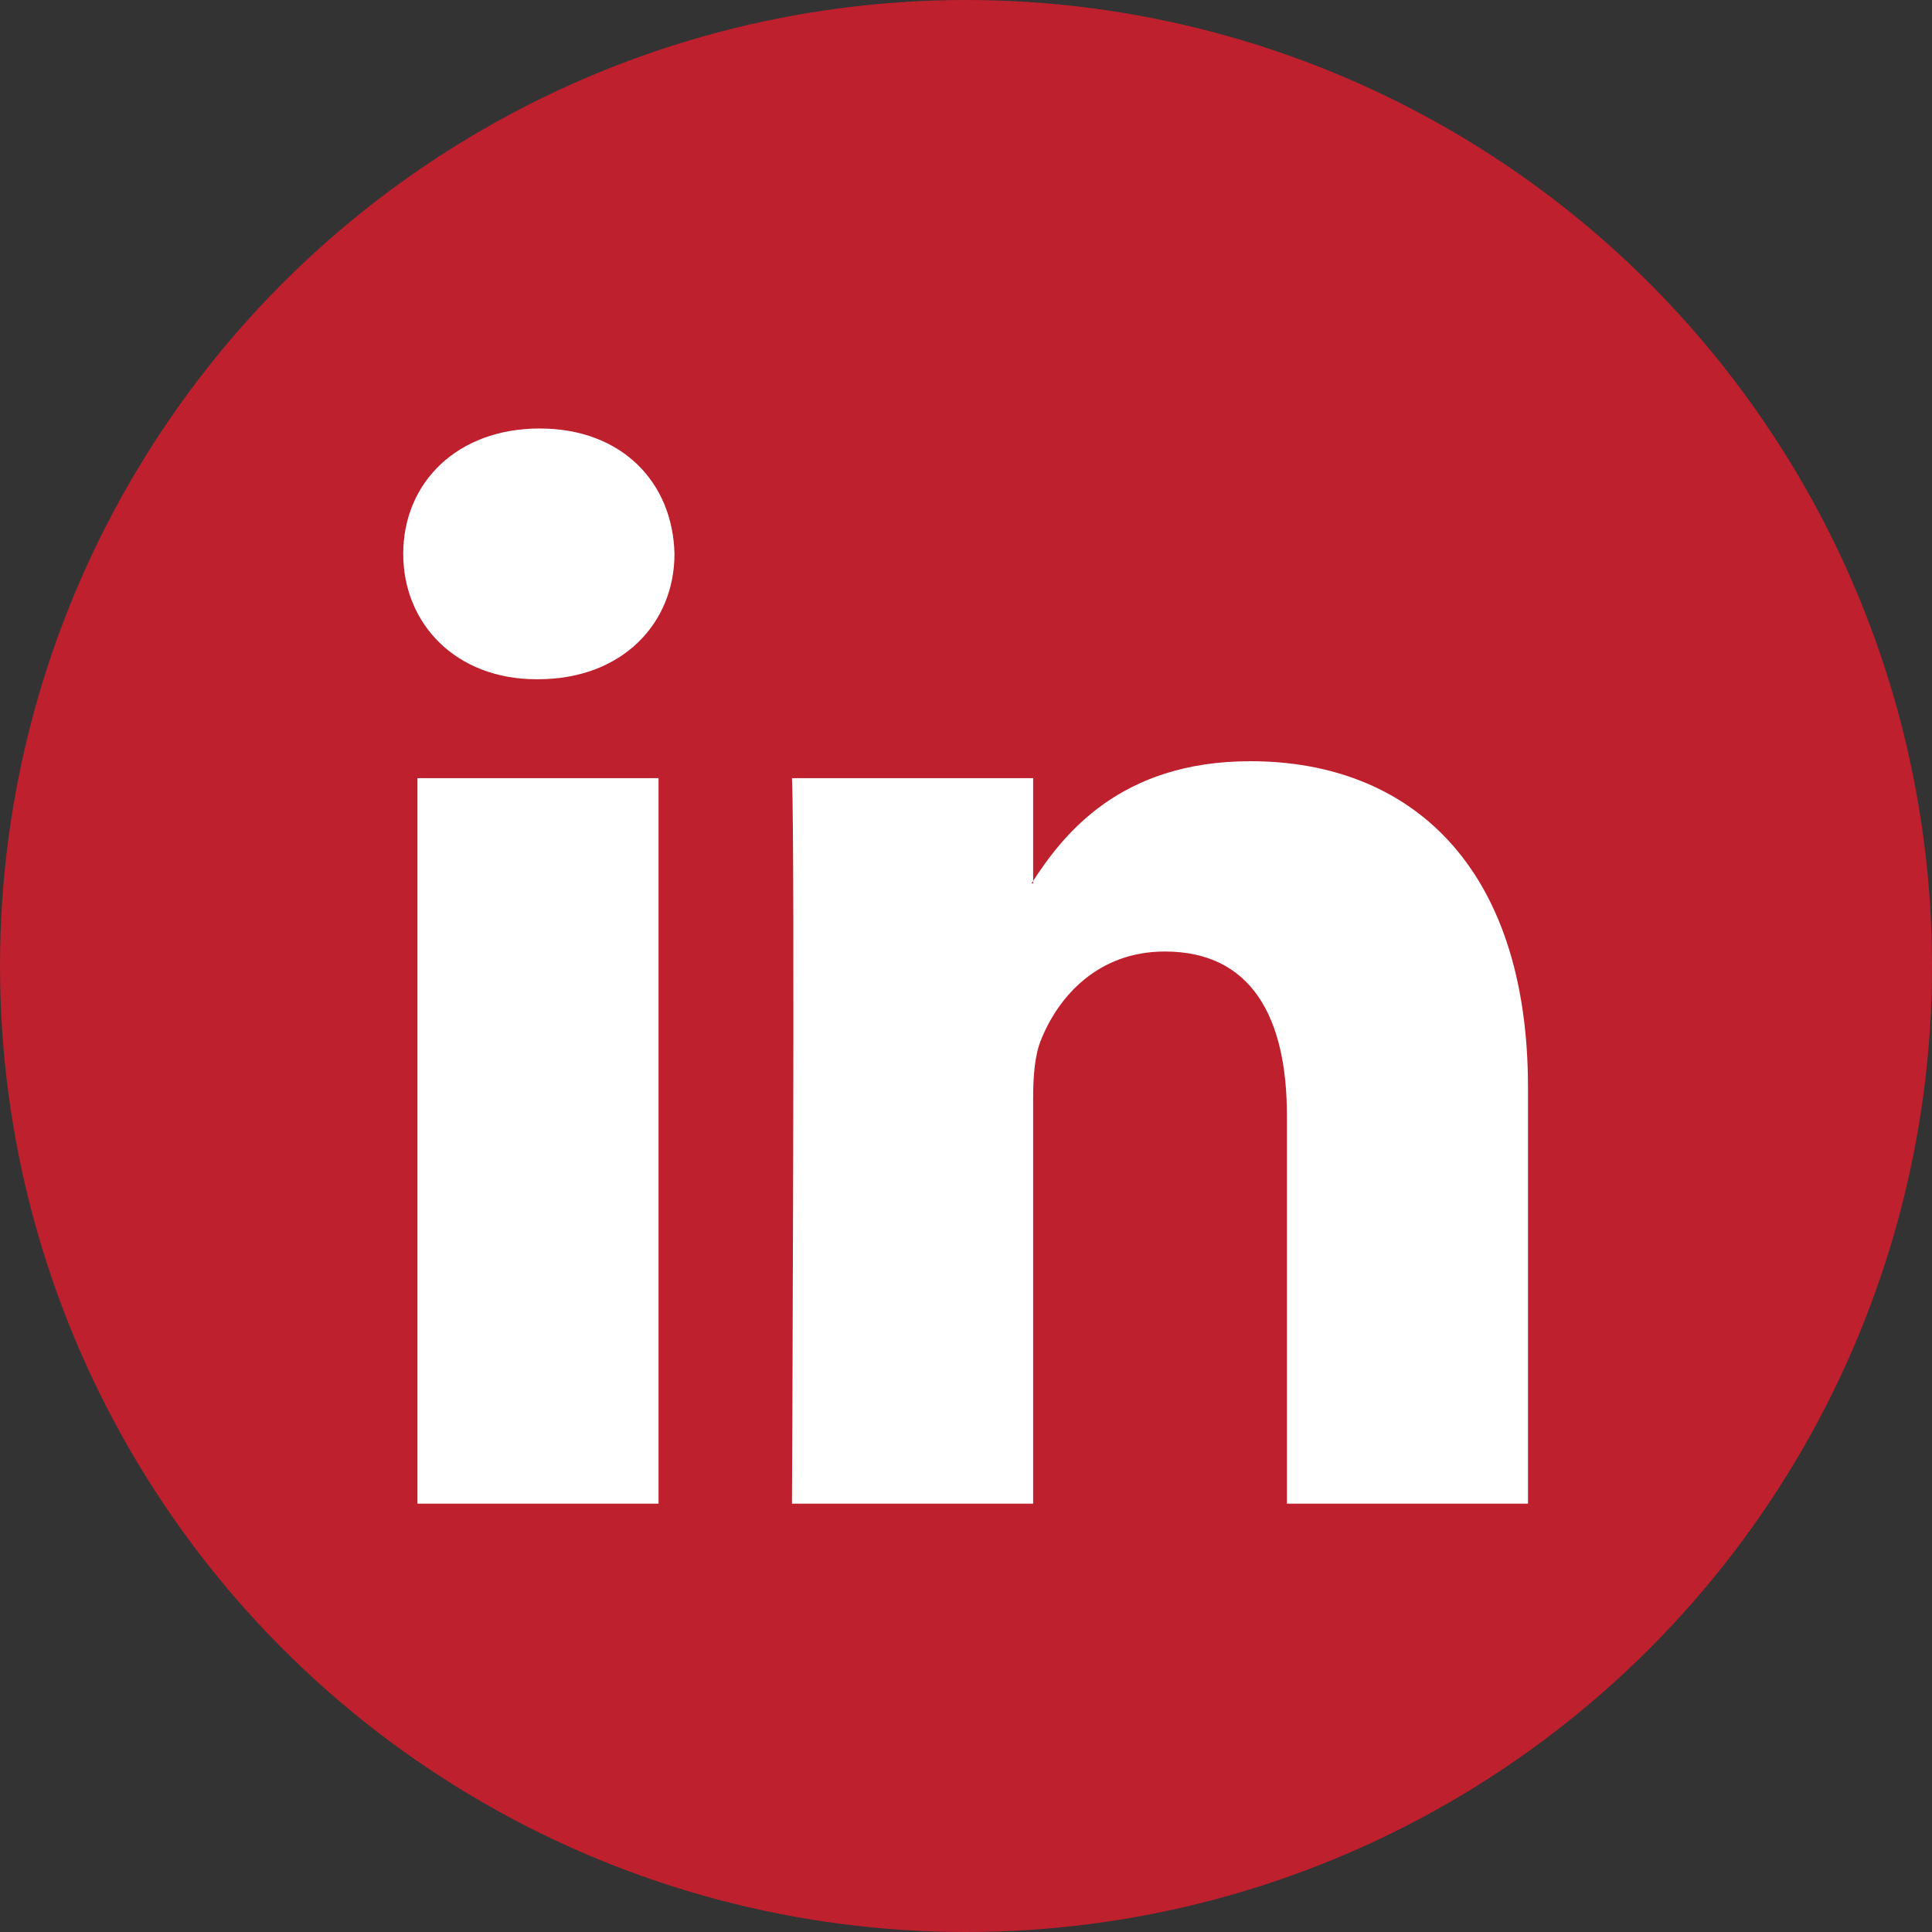 <svg width="28" height="28" viewBox="0 0 28 28" fill="none" xmlns="http://www.w3.org/2000/svg">
<rect x="0" y="0" width="28" height="28" fill="#333333" stroke="none"/>
<circle cx="14" cy="14" r="14" fill="#BE202E"/>
<g clip-path="url(#clip0_10136_23755)">
<path fill-rule="evenodd" clip-rule="evenodd" d="M9.544 21.792V11.278H6.05V21.792H9.544V21.792ZM7.798 9.844C9.016 9.844 9.775 9.036 9.775 8.027C9.752 6.995 9.016 6.21 7.821 6.21C6.625 6.21 5.844 6.995 5.844 8.027C5.844 9.036 6.602 9.844 7.775 9.844L7.798 9.844ZM11.478 21.792C11.478 21.792 11.524 12.265 11.478 11.278H14.973V12.803H14.95C15.409 12.086 16.237 11.032 18.122 11.032C20.422 11.032 22.145 12.534 22.145 15.764V21.792H18.651V16.168C18.651 14.754 18.145 13.79 16.881 13.79C15.915 13.79 15.34 14.44 15.088 15.069C14.995 15.292 14.973 15.606 14.973 15.921V21.792H11.478Z" fill="white"/>
</g>
<defs>
<clipPath id="clip0_10136_23755">
<rect width="16.333" height="16.333" fill="white" transform="translate(5.828 5.833)"/>
</clipPath>
</defs>
</svg>
